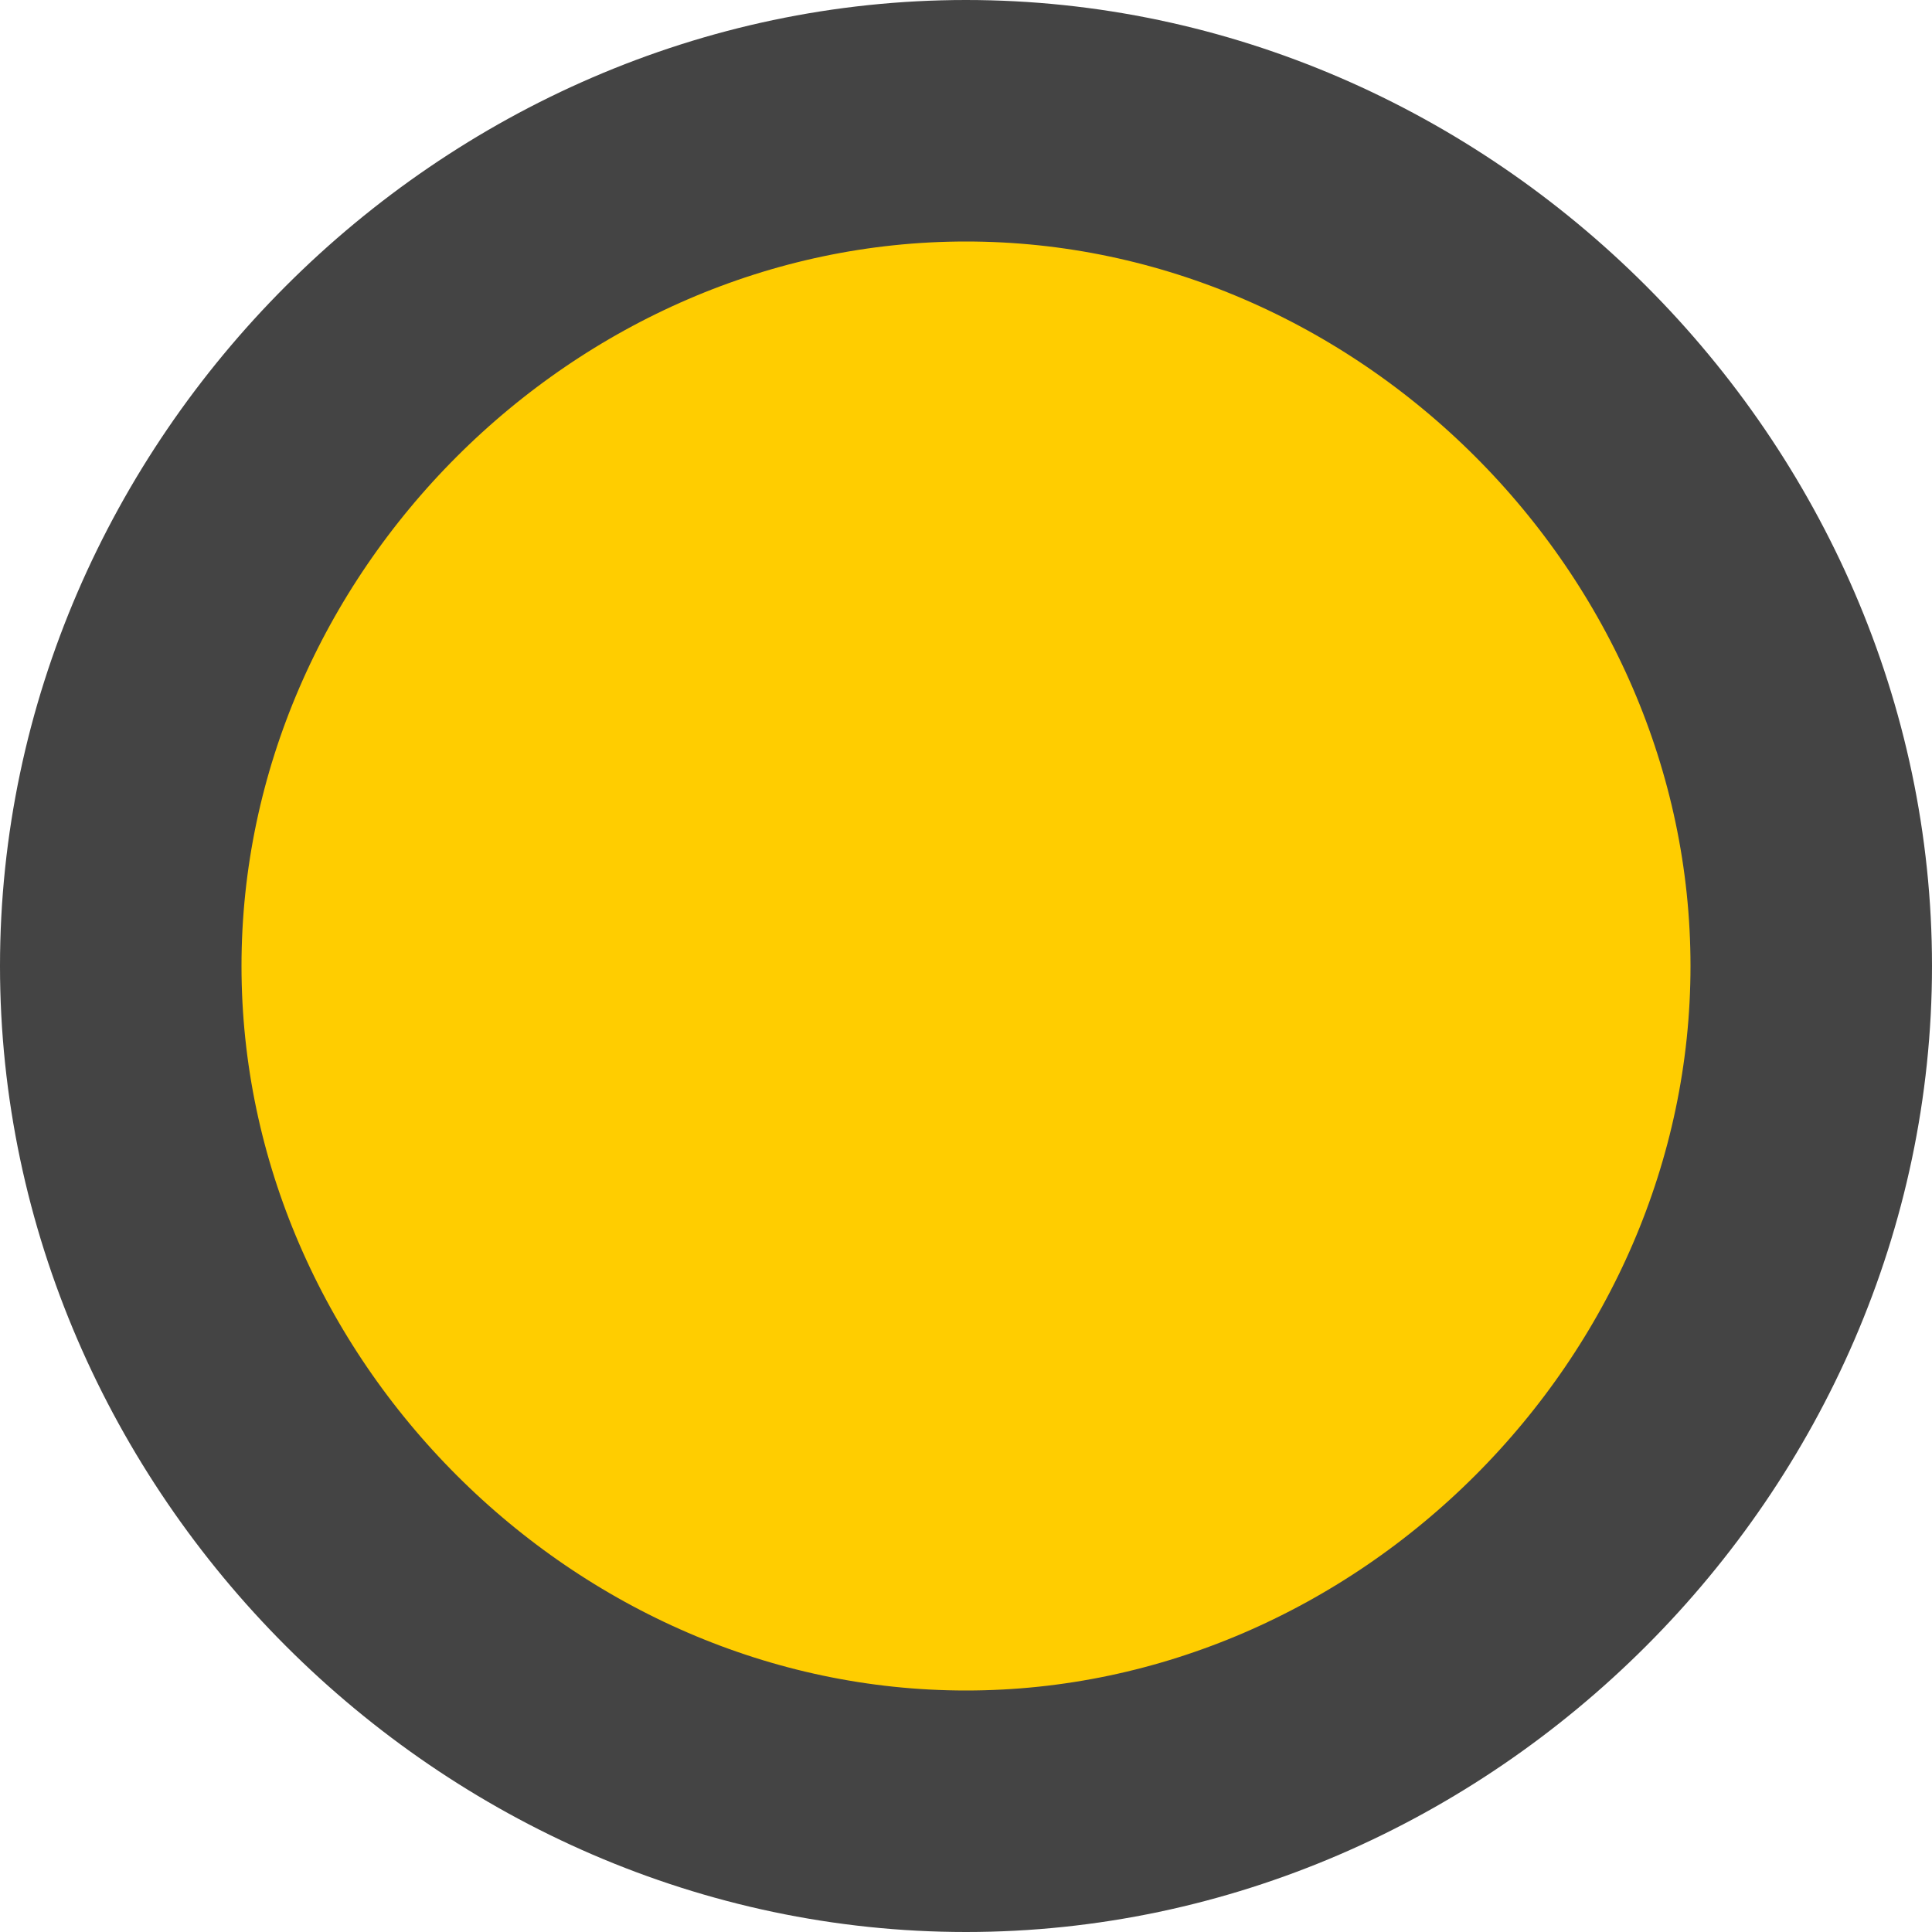<?xml version="1.0" encoding="utf-8"?>
<!-- Generator: Adobe Illustrator 21.0.2, SVG Export Plug-In . SVG Version: 6.00 Build 0)  -->
<svg version="1.1" id="Map_Pin" xmlns="http://www.w3.org/2000/svg" xmlns:xlink="http://www.w3.org/1999/xlink" x="0px" y="0px"
	 viewBox="0 0 8 8" style="enable-background:new 0 0 8 8;" xml:space="preserve">
<style type="text/css">
	.st0{fill:#FFCD00;stroke:#444444;stroke-miterlimit:10;}
</style>
<path class="st0" d="M7.5,4c0,1.9-1.6,3.5-3.5,3.5S0.5,5.9,0.5,4S2.1,0.5,4,0.5C5.9,0.5,7.5,2.1,7.5,4"/>
</svg>
